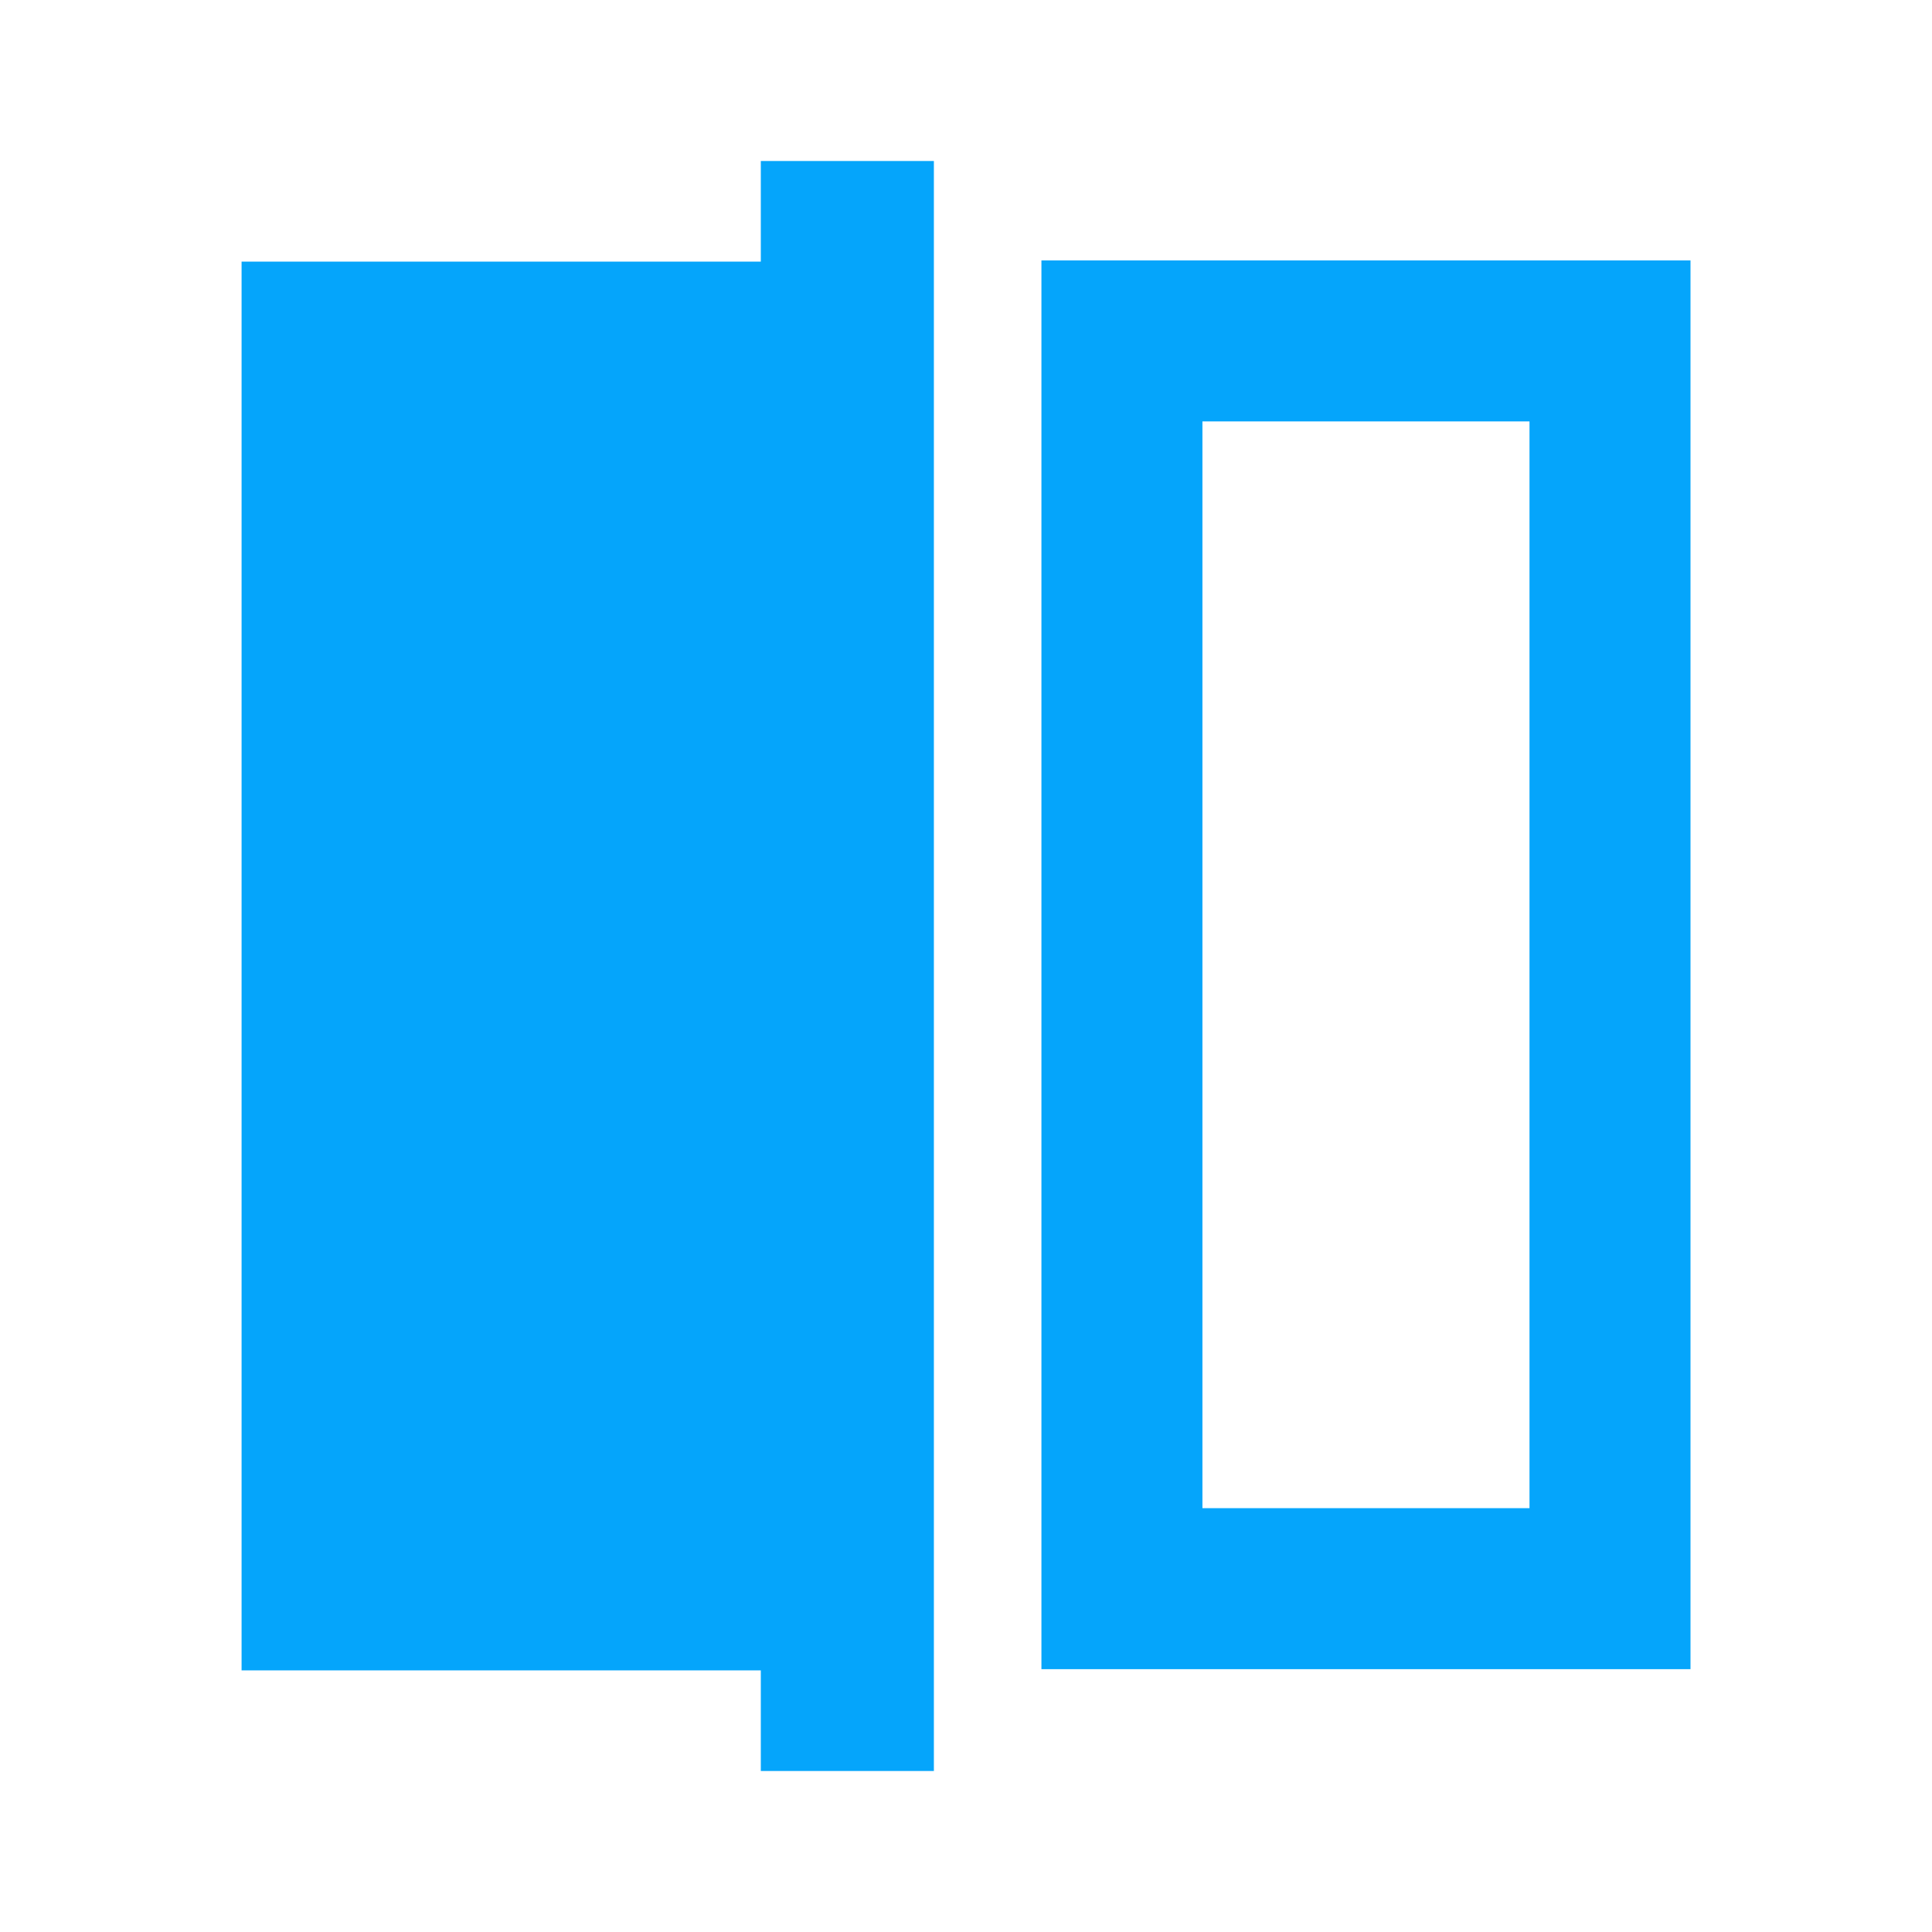 <svg xmlns="http://www.w3.org/2000/svg" width="24" height="24" viewBox="0 0 24 24">
  <g id="Group_18137" data-name="Group 18137" transform="translate(-160 -298)">
    <rect id="Rectangle_5684" data-name="Rectangle 5684" width="24" height="24" transform="translate(160 298)" fill="#05A5FB" opacity="0"/>
    <g id="Group_18136" data-name="Group 18136" transform="translate(15686.258 10387.015)">
      <path id="Union_3" data-name="Union 3" d="M0,20V0H2.15V1.25H8.6v17.5H2.15V20Z" transform="translate(-15514.657 -10067.015) rotate(180)" fill="#05A5FB"/>
      <g id="Path_11569" data-name="Path 11569" transform="translate(-15513.321 -10085.78)" fill="none">
        <path d="M0,0H8.063V17.5H0Z" stroke="none"/>
        <path d="M 2 2 L 2 15.5 L 6.063 15.5 L 6.063 2 L 2 2 M 0 -3.814697265625e-06 L 8.063 -3.814697265625e-06 L 8.063 17.5 L 0 17.5 L 0 -3.814697265625e-06 Z" stroke="none" fill="#05A5FB"/>
      </g>
    </g>
  </g>
</svg>
